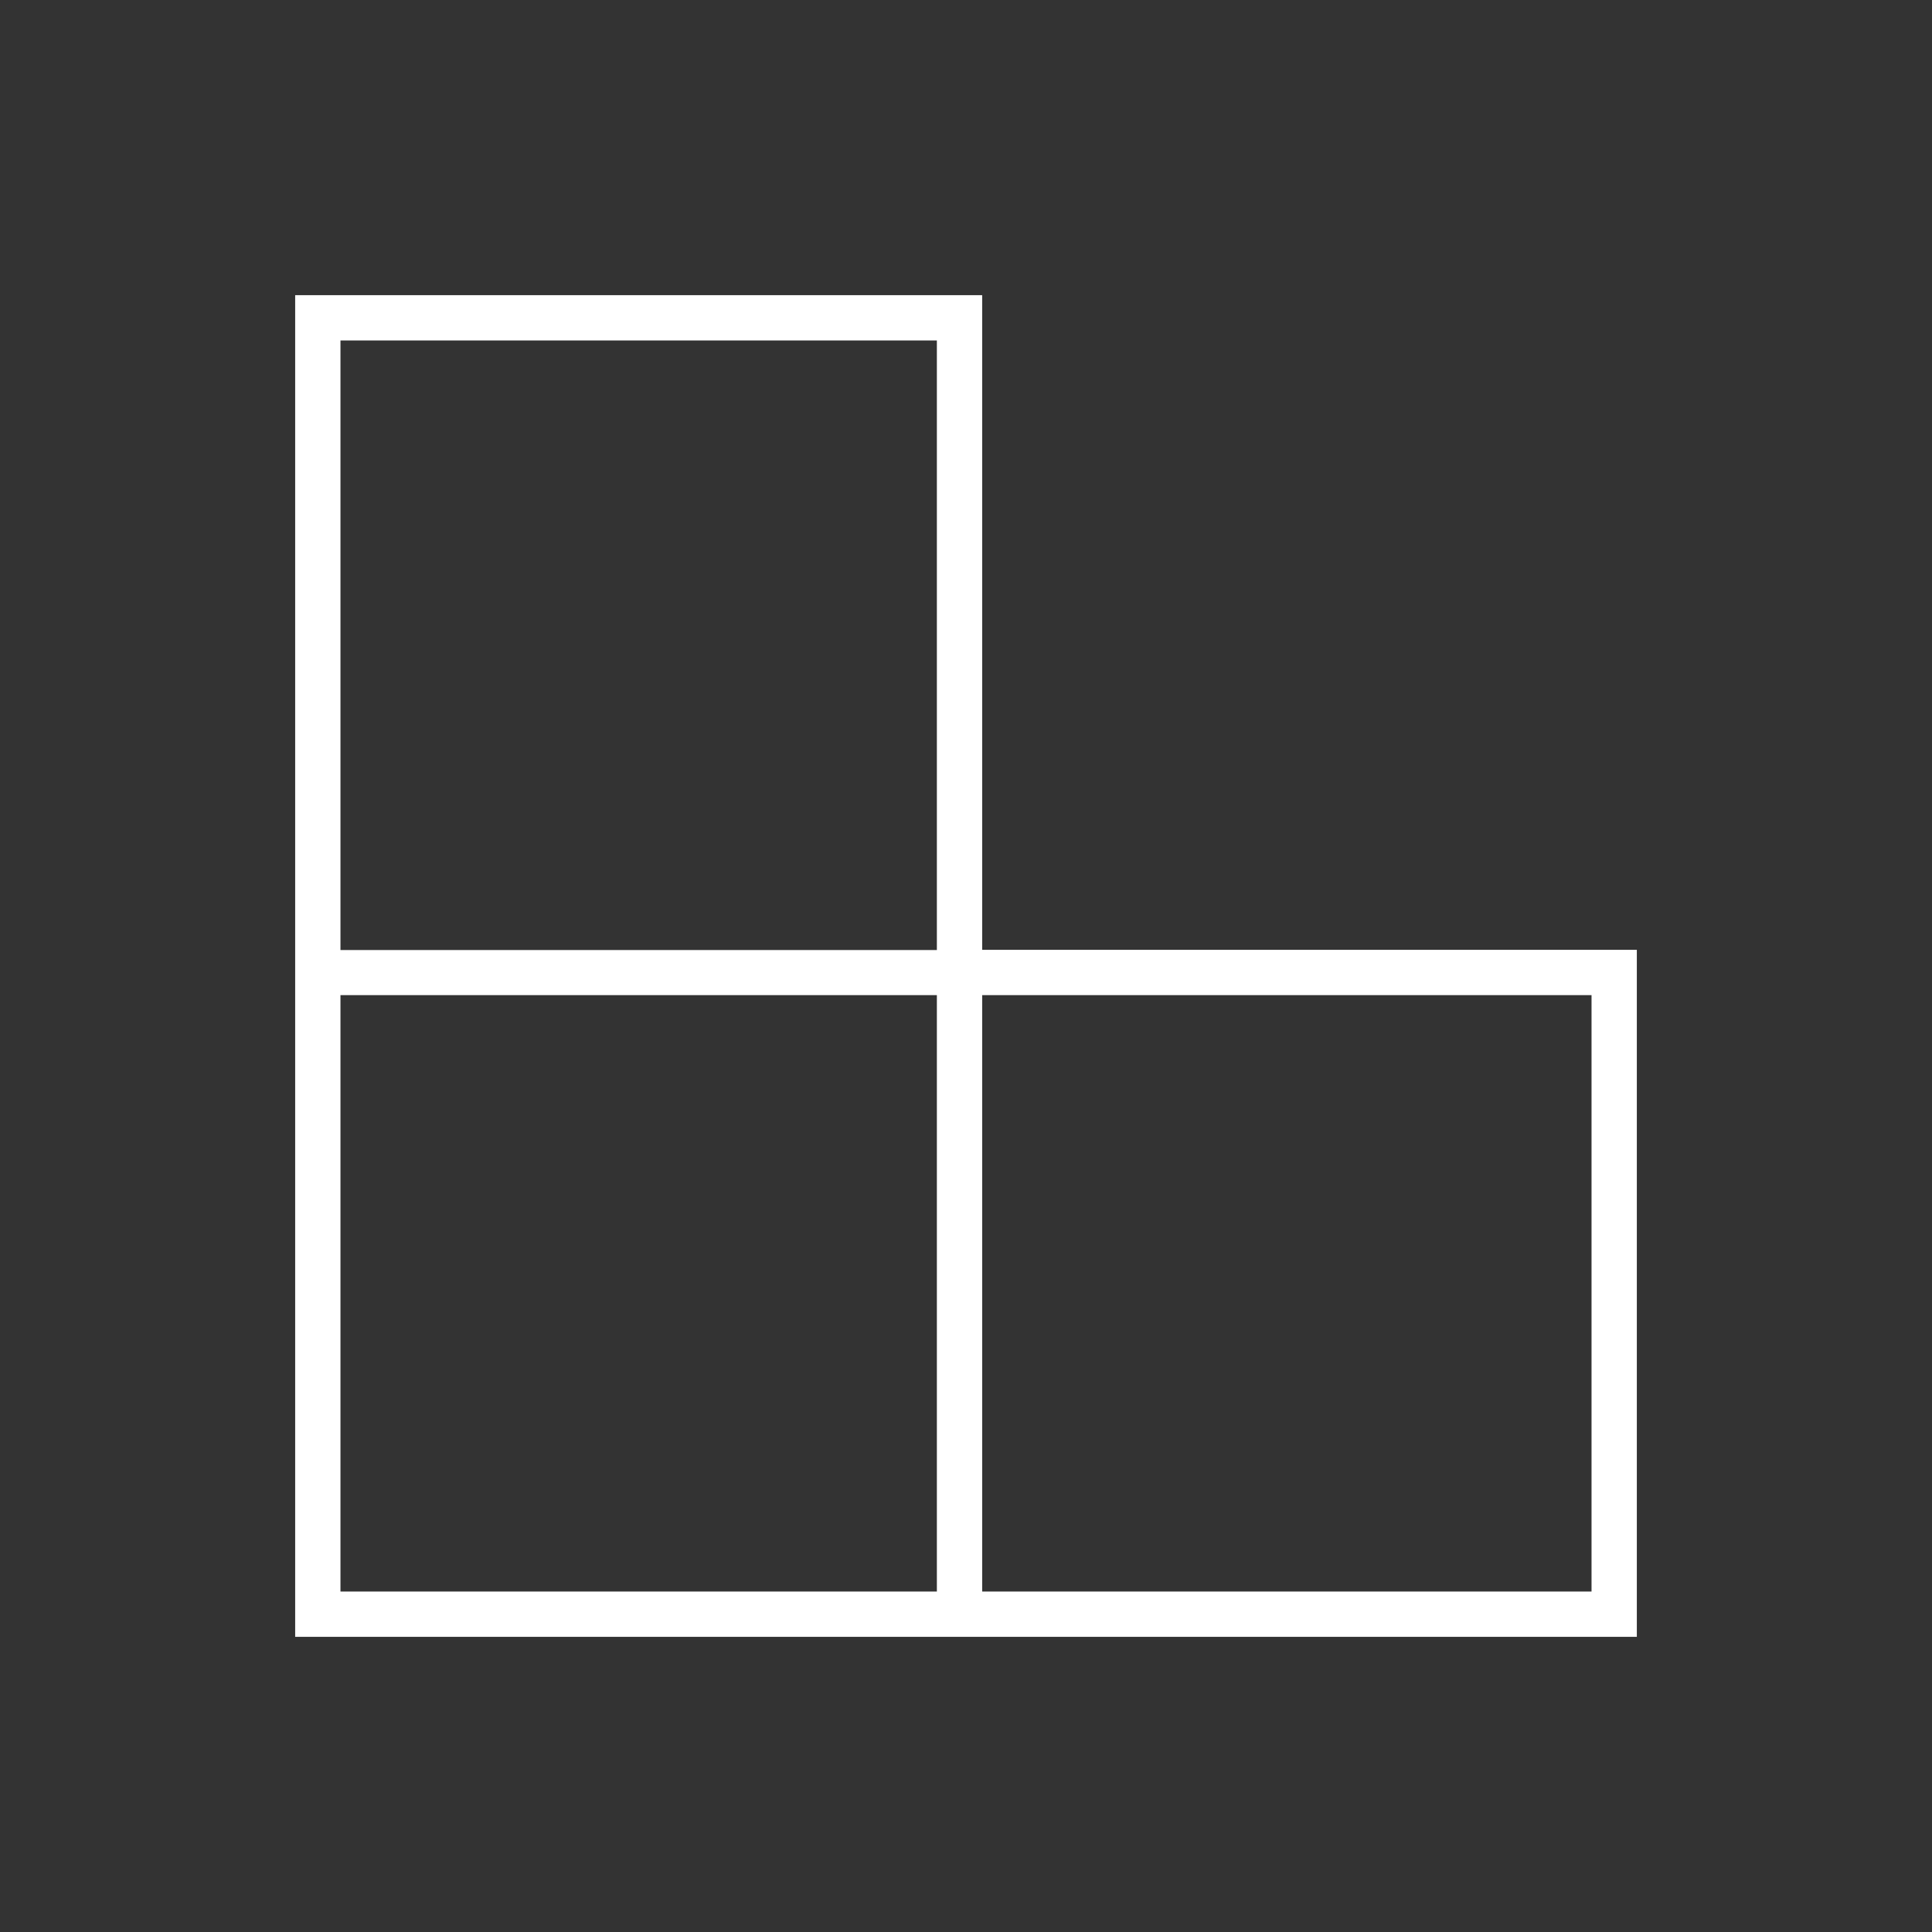 <svg width="144" height="144" viewBox="0 0 144 144" fill="none" xmlns="http://www.w3.org/2000/svg">
<rect x="0" y="0" width="144" height="144" fill="#333333" stroke="none"/>
<path d="M73.205 70.81V22H22V122H122V70.795H73.205V70.81ZM69.829 25.376V70.81H25.376V25.376H69.829ZM25.376 118.624V74.171H69.829V118.624H25.376ZM73.205 74.171H118.624V118.624H73.205V74.171Z" fill="white"/>
</svg>
